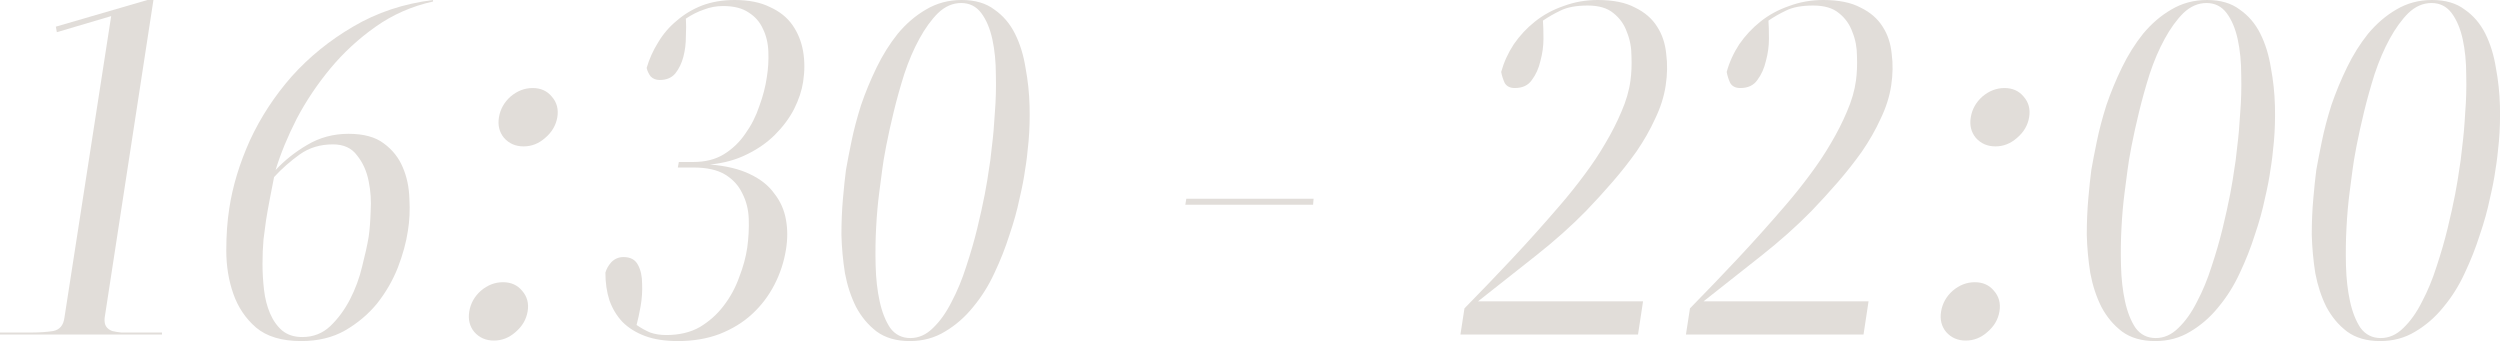 <?xml version="1.0" encoding="UTF-8"?> <svg xmlns="http://www.w3.org/2000/svg" viewBox="0 0 109.332 14.916" fill="none"><path d="M4.576 13.904C4.561 14.065 4.583 14.19 4.642 14.278C4.701 14.366 4.789 14.432 4.906 14.476C5.023 14.505 5.155 14.527 5.302 14.542C5.463 14.542 5.632 14.542 5.808 14.542H7.084V14.63H0V14.542H1.386C1.738 14.542 2.053 14.52 2.332 14.476C2.611 14.417 2.772 14.227 2.816 13.904L4.862 0.704L2.486 1.408L2.442 1.166L6.446 0H6.71L4.576 13.904Z" fill="#E1DDD9"></path><path d="M11.986 7.744C11.942 7.949 11.883 8.25 11.81 8.646C11.736 9.027 11.678 9.357 11.634 9.636C11.604 9.856 11.568 10.135 11.524 10.472C11.494 10.809 11.48 11.169 11.48 11.55C11.48 11.917 11.502 12.291 11.546 12.672C11.59 13.053 11.678 13.398 11.81 13.706C11.942 14.014 12.118 14.263 12.338 14.454C12.572 14.645 12.866 14.74 13.218 14.74C13.702 14.74 14.112 14.579 14.45 14.256C14.787 13.933 15.073 13.545 15.308 13.09C15.542 12.635 15.718 12.159 15.836 11.66C15.968 11.147 16.063 10.714 16.122 10.362C16.166 10.069 16.195 9.695 16.21 9.24C16.239 8.785 16.21 8.345 16.122 7.92C16.034 7.48 15.865 7.106 15.616 6.798C15.381 6.475 15.029 6.314 14.56 6.314C14.002 6.314 13.518 6.461 13.108 6.754C12.697 7.047 12.323 7.377 11.986 7.744ZM13.174 14.916C12.323 14.916 11.663 14.718 11.194 14.322C10.739 13.926 10.409 13.435 10.204 12.848C9.998 12.261 9.896 11.631 9.896 10.956C9.896 10.281 9.94 9.665 10.028 9.108C10.174 8.14 10.475 7.15 10.93 6.138C11.399 5.126 12.008 4.195 12.756 3.344C13.518 2.493 14.413 1.767 15.44 1.166C16.481 0.55 17.647 0.161 18.938 0V0.066C18.014 0.271 17.178 0.638 16.43 1.166C15.682 1.694 15.022 2.303 14.45 2.992C13.878 3.681 13.386 4.415 12.976 5.192C12.58 5.969 12.272 6.717 12.052 7.436C12.448 7.011 12.91 6.644 13.438 6.336C13.98 6.013 14.582 5.852 15.242 5.852C15.902 5.852 16.415 5.991 16.782 6.27C17.163 6.549 17.442 6.901 17.618 7.326C17.794 7.737 17.889 8.191 17.904 8.69C17.933 9.189 17.911 9.658 17.838 10.098C17.764 10.597 17.618 11.132 17.398 11.704C17.178 12.261 16.877 12.782 16.496 13.266C16.114 13.735 15.645 14.131 15.088 14.454C14.545 14.762 13.907 14.916 13.174 14.916Z" fill="#E1DDD9"></path><path d="M23.075 13.618C23.016 13.97 22.84 14.271 22.547 14.52C22.268 14.769 21.953 14.894 21.601 14.894C21.249 14.894 20.963 14.769 20.743 14.52C20.538 14.271 20.464 13.97 20.523 13.618C20.582 13.266 20.75 12.965 21.029 12.716C21.322 12.467 21.645 12.342 21.997 12.342C22.349 12.342 22.628 12.467 22.833 12.716C23.053 12.965 23.134 13.266 23.075 13.618ZM24.373 5.126C24.314 5.478 24.138 5.779 23.845 6.028C23.566 6.277 23.251 6.402 22.899 6.402C22.547 6.402 22.261 6.277 22.041 6.028C21.836 5.779 21.762 5.478 21.821 5.126C21.88 4.774 22.048 4.473 22.327 4.224C22.62 3.975 22.943 3.85 23.295 3.85C23.647 3.85 23.926 3.975 24.131 4.224C24.351 4.473 24.432 4.774 24.373 5.126Z" fill="#E1DDD9"></path><path d="M28.28 2.97C28.397 2.574 28.565 2.2 28.786 1.848C29.005 1.481 29.277 1.166 29.6 0.902C29.922 0.623 30.289 0.403 30.699 0.242C31.125 0.081 31.601 0 32.129 0C32.745 0 33.259 0.103 33.67 0.308C34.095 0.499 34.425 0.763 34.66 1.1C34.894 1.437 35.048 1.819 35.122 2.244C35.195 2.669 35.195 3.117 35.122 3.586C35.063 3.967 34.931 4.363 34.725 4.774C34.52 5.17 34.241 5.544 33.889 5.896C33.552 6.233 33.141 6.519 32.657 6.754C32.188 6.989 31.653 7.135 31.052 7.194C31.755 7.253 32.335 7.392 32.789 7.612C33.259 7.832 33.618 8.118 33.867 8.47C34.132 8.807 34.3 9.189 34.373 9.614C34.447 10.025 34.447 10.457 34.373 10.912C34.286 11.455 34.117 11.968 33.867 12.452C33.618 12.936 33.295 13.361 32.899 13.728C32.504 14.095 32.027 14.388 31.469 14.608C30.927 14.813 30.318 14.916 29.643 14.916C29.086 14.916 28.61 14.843 28.213 14.696C27.818 14.549 27.488 14.344 27.223 14.08C26.974 13.816 26.783 13.501 26.652 13.134C26.534 12.767 26.476 12.364 26.476 11.924C26.52 11.763 26.607 11.609 26.739 11.462C26.886 11.315 27.062 11.242 27.267 11.242C27.575 11.242 27.788 11.359 27.905 11.594C28.023 11.814 28.081 12.085 28.081 12.408C28.096 12.731 28.074 13.061 28.015 13.398C27.957 13.721 27.898 13.992 27.839 14.212C28.03 14.344 28.228 14.454 28.434 14.542C28.639 14.615 28.873 14.652 29.137 14.652C29.709 14.652 30.201 14.535 30.611 14.3C31.022 14.051 31.367 13.743 31.645 13.376C31.939 12.995 32.166 12.577 32.327 12.122C32.504 11.667 32.621 11.235 32.68 10.824C32.738 10.399 32.76 9.981 32.745 9.57C32.731 9.159 32.635 8.785 32.459 8.448C32.298 8.111 32.049 7.839 31.712 7.634C31.374 7.429 30.912 7.326 30.325 7.326H29.643L29.687 7.084H30.325C30.839 7.084 31.279 6.974 31.645 6.754C32.027 6.519 32.342 6.219 32.591 5.852C32.856 5.485 33.061 5.082 33.207 4.642C33.369 4.202 33.479 3.777 33.537 3.366C33.596 2.999 33.618 2.633 33.603 2.266C33.589 1.885 33.508 1.547 33.361 1.254C33.229 0.961 33.024 0.726 32.745 0.55C32.467 0.359 32.093 0.264 31.623 0.264C31.33 0.264 31.052 0.315 30.787 0.418C30.523 0.506 30.26 0.638 29.995 0.814C30.01 1.034 30.01 1.298 29.995 1.606C29.995 1.914 29.959 2.207 29.885 2.486C29.812 2.765 29.695 3.007 29.533 3.212C29.372 3.403 29.145 3.498 28.851 3.498C28.69 3.498 28.558 3.447 28.456 3.344C28.367 3.227 28.309 3.102 28.28 2.97Z" fill="#E1DDD9"></path><path d="M39.812 14.784C40.179 14.784 40.509 14.637 40.802 14.344C41.11 14.051 41.381 13.669 41.616 13.2C41.865 12.731 42.078 12.217 42.254 11.66C42.444 11.088 42.606 10.531 42.738 9.988C42.87 9.445 42.98 8.947 43.068 8.492C43.156 8.023 43.214 7.671 43.244 7.436C43.288 7.201 43.332 6.864 43.376 6.424C43.435 5.969 43.478 5.471 43.508 4.928C43.552 4.385 43.566 3.835 43.552 3.278C43.552 2.706 43.5 2.185 43.398 1.716C43.295 1.247 43.134 0.865 42.914 0.572C42.694 0.279 42.4 0.132 42.034 0.132C41.667 0.132 41.33 0.279 41.022 0.572C40.728 0.865 40.457 1.239 40.208 1.694C39.958 2.149 39.738 2.662 39.548 3.234C39.372 3.791 39.218 4.341 39.086 4.884C38.954 5.427 38.844 5.925 38.756 6.38C38.668 6.835 38.609 7.187 38.58 7.436C38.551 7.656 38.506 7.993 38.448 8.448C38.389 8.903 38.345 9.401 38.316 9.944C38.286 10.487 38.279 11.044 38.294 11.616C38.308 12.188 38.367 12.709 38.47 13.178C38.572 13.647 38.727 14.036 38.932 14.344C39.152 14.637 39.445 14.784 39.812 14.784ZM42.056 0C42.642 0 43.119 0.139 43.486 0.418C43.867 0.682 44.168 1.034 44.388 1.474C44.608 1.914 44.762 2.413 44.85 2.97C44.952 3.513 45.011 4.063 45.026 4.62C45.04 5.163 45.026 5.683 44.982 6.182C44.938 6.681 44.887 7.099 44.828 7.436C44.784 7.773 44.703 8.191 44.586 8.69C44.483 9.189 44.336 9.717 44.146 10.274C43.97 10.831 43.75 11.389 43.486 11.946C43.236 12.489 42.928 12.98 42.562 13.42C42.21 13.86 41.799 14.219 41.33 14.498C40.875 14.777 40.362 14.916 39.79 14.916C39.203 14.916 38.719 14.777 38.338 14.498C37.971 14.219 37.67 13.86 37.436 13.42C37.216 12.98 37.054 12.489 36.952 11.946C36.864 11.389 36.812 10.831 36.798 10.274C36.798 9.717 36.82 9.189 36.864 8.69C36.908 8.191 36.952 7.773 36.996 7.436C37.054 7.099 37.135 6.681 37.238 6.182C37.34 5.683 37.48 5.155 37.656 4.598C37.846 4.041 38.074 3.491 38.338 2.948C38.602 2.405 38.91 1.914 39.262 1.474C39.628 1.034 40.039 0.682 40.494 0.418C40.963 0.139 41.484 0 42.056 0Z" fill="#E1DDD9"></path><path d="M51.881 8.69H57.447L57.425 8.954H51.837L51.881 8.69Z" fill="#E1DDD9"></path><path d="M64.045 13.486C64.779 12.738 65.475 12.012 66.135 11.308C66.81 10.589 67.507 9.812 68.225 8.976C68.592 8.551 68.944 8.111 69.282 7.656C69.634 7.187 69.942 6.725 70.205 6.27C70.484 5.801 70.719 5.339 70.91 4.884C71.115 4.415 71.247 3.96 71.305 3.52C71.349 3.197 71.364 2.845 71.349 2.464C71.349 2.083 71.283 1.731 71.151 1.408C71.034 1.071 70.836 0.792 70.557 0.572C70.294 0.352 69.919 0.242 69.435 0.242C68.937 0.242 68.541 0.315 68.247 0.462C67.969 0.594 67.712 0.741 67.477 0.902C67.492 1.093 67.5 1.357 67.5 1.694C67.5 2.017 67.455 2.339 67.368 2.662C67.294 2.985 67.17 3.263 66.993 3.498C66.832 3.733 66.583 3.85 66.245 3.85C66.04 3.85 65.894 3.777 65.805 3.63C65.732 3.469 65.681 3.307 65.651 3.146C65.769 2.721 65.952 2.317 66.202 1.936C66.465 1.555 66.773 1.225 67.125 0.946C67.492 0.653 67.91 0.425 68.379 0.264C68.849 0.088 69.347 0 69.875 0C70.55 0 71.093 0.11 71.503 0.33C71.929 0.535 72.251 0.814 72.471 1.166C72.691 1.503 72.823 1.899 72.868 2.354C72.926 2.794 72.919 3.256 72.845 3.74C72.772 4.224 72.618 4.708 72.384 5.192C72.163 5.676 71.892 6.153 71.57 6.622C71.247 7.077 70.895 7.524 70.513 7.964C70.132 8.404 69.751 8.822 69.369 9.218C68.724 9.878 67.984 10.538 67.147 11.198C66.311 11.858 65.475 12.518 64.639 13.178H71.855L71.635 14.63H63.869L64.045 13.486Z" fill="#E1DDD9"></path><path d="M73.907 13.486C74.64 12.738 75.337 12.012 75.997 11.308C76.671 10.589 77.368 9.812 78.087 8.976C78.453 8.551 78.805 8.111 79.143 7.656C79.495 7.187 79.803 6.725 80.067 6.27C80.345 5.801 80.58 5.339 80.771 4.884C80.976 4.415 81.108 3.96 81.167 3.52C81.211 3.197 81.225 2.845 81.211 2.464C81.211 2.083 81.145 1.731 81.013 1.408C80.895 1.071 80.698 0.792 80.419 0.572C80.155 0.352 79.781 0.242 79.297 0.242C78.798 0.242 78.402 0.315 78.109 0.462C77.83 0.594 77.573 0.741 77.339 0.902C77.353 1.093 77.361 1.357 77.361 1.694C77.361 2.017 77.317 2.339 77.229 2.662C77.155 2.985 77.031 3.263 76.855 3.498C76.693 3.733 76.444 3.85 76.107 3.85C75.901 3.85 75.755 3.777 75.667 3.63C75.593 3.469 75.542 3.307 75.513 3.146C75.63 2.721 75.814 2.317 76.063 1.936C76.327 1.555 76.635 1.225 76.987 0.946C77.353 0.653 77.772 0.425 78.241 0.264C78.71 0.088 79.209 0 79.737 0C80.411 0 80.954 0.11 81.365 0.33C81.79 0.535 82.113 0.814 82.333 1.166C82.553 1.503 82.685 1.899 82.729 2.354C82.788 2.794 82.78 3.256 82.707 3.74C82.634 4.224 82.48 4.708 82.245 5.192C82.025 5.676 81.753 6.153 81.431 6.622C81.108 7.077 80.756 7.524 80.375 7.964C79.993 8.404 79.612 8.822 79.231 9.218C78.586 9.878 77.845 10.538 77.009 11.198C76.173 11.858 75.337 12.518 74.501 13.178H81.717L81.497 14.63H73.731L73.907 13.486Z" fill="#E1DDD9"></path><path d="M87.442 13.618C87.384 13.97 87.208 14.271 86.914 14.52C86.635 14.769 86.32 14.894 85.968 14.894C85.616 14.894 85.33 14.769 85.11 14.52C84.905 14.271 84.831 13.97 84.89 13.618C84.949 13.266 85.117 12.965 85.396 12.716C85.689 12.467 86.012 12.342 86.364 12.342C86.716 12.342 86.995 12.467 87.2 12.716C87.42 12.965 87.501 13.266 87.442 13.618ZM88.74 5.126C88.682 5.478 88.506 5.779 88.212 6.028C87.933 6.277 87.618 6.402 87.266 6.402C86.914 6.402 86.628 6.277 86.408 6.028C86.203 5.779 86.129 5.478 86.188 5.126C86.247 4.774 86.415 4.473 86.694 4.224C86.987 3.975 87.31 3.85 87.662 3.85C88.014 3.85 88.293 3.975 88.498 4.224C88.718 4.473 88.799 4.774 88.74 5.126Z" fill="#E1DDD9"></path><path d="M94.275 14.784C94.641 14.784 94.971 14.637 95.265 14.344C95.573 14.051 95.844 13.669 96.079 13.2C96.328 12.731 96.541 12.217 96.717 11.66C96.907 11.088 97.069 10.531 97.201 9.988C97.333 9.445 97.443 8.947 97.531 8.492C97.619 8.023 97.677 7.671 97.707 7.436C97.751 7.201 97.795 6.864 97.839 6.424C97.897 5.969 97.941 5.471 97.971 4.928C98.015 4.385 98.029 3.835 98.015 3.278C98.015 2.706 97.963 2.185 97.861 1.716C97.758 1.247 97.597 0.865 97.377 0.572C97.157 0.279 96.863 0.132 96.497 0.132C96.13 0.132 95.793 0.279 95.485 0.572C95.191 0.865 94.92 1.239 94.671 1.694C94.421 2.149 94.201 2.662 94.011 3.234C93.835 3.791 93.681 4.341 93.549 4.884C93.417 5.427 93.307 5.925 93.219 6.38C93.131 6.835 93.072 7.187 93.043 7.436C93.013 7.656 92.969 7.993 92.911 8.448C92.852 8.903 92.808 9.401 92.779 9.944C92.749 10.487 92.742 11.044 92.757 11.616C92.771 12.188 92.83 12.709 92.933 13.178C93.035 13.647 93.189 14.036 93.395 14.344C93.615 14.637 93.908 14.784 94.275 14.784ZM96.519 0C97.105 0 97.582 0.139 97.949 0.418C98.33 0.682 98.631 1.034 98.851 1.474C99.071 1.914 99.225 2.413 99.313 2.97C99.415 3.513 99.474 4.063 99.489 4.62C99.503 5.163 99.489 5.683 99.445 6.182C99.401 6.681 99.349 7.099 99.291 7.436C99.247 7.773 99.166 8.191 99.049 8.69C98.946 9.189 98.799 9.717 98.609 10.274C98.433 10.831 98.213 11.389 97.949 11.946C97.699 12.489 97.391 12.98 97.025 13.42C96.673 13.86 96.262 14.219 95.793 14.498C95.338 14.777 94.825 14.916 94.253 14.916C93.666 14.916 93.182 14.777 92.801 14.498C92.434 14.219 92.133 13.86 91.899 13.42C91.679 12.98 91.517 12.489 91.415 11.946C91.327 11.389 91.275 10.831 91.261 10.274C91.261 9.717 91.283 9.189 91.327 8.69C91.371 8.191 91.415 7.773 91.459 7.436C91.517 7.099 91.598 6.681 91.701 6.182C91.803 5.683 91.943 5.155 92.119 4.598C92.309 4.041 92.537 3.491 92.801 2.948C93.065 2.405 93.373 1.914 93.725 1.474C94.091 1.034 94.502 0.682 94.957 0.418C95.426 0.139 95.947 0 96.519 0Z" fill="#E1DDD9"></path><path d="M104.115 14.784C104.481 14.784 104.811 14.637 105.105 14.344C105.413 14.051 105.684 13.669 105.919 13.2C106.168 12.731 106.381 12.217 106.557 11.66C106.747 11.088 106.909 10.531 107.041 9.988C107.173 9.445 107.282 8.947 107.371 8.492C107.458 8.023 107.517 7.671 107.547 7.436C107.59 7.201 107.634 6.864 107.679 6.424C107.737 5.969 107.781 5.471 107.81 4.928C107.855 4.385 107.869 3.835 107.855 3.278C107.855 2.706 107.803 2.185 107.701 1.716C107.598 1.247 107.436 0.865 107.217 0.572C106.996 0.279 106.703 0.132 106.336 0.132C105.97 0.132 105.632 0.279 105.324 0.572C105.031 0.865 104.76 1.239 104.51 1.694C104.261 2.149 104.041 2.662 103.85 3.234C103.674 3.791 103.52 4.341 103.388 4.884C103.256 5.427 103.147 5.925 103.058 6.38C102.971 6.835 102.912 7.187 102.882 7.436C102.853 7.656 102.809 7.993 102.75 8.448C102.692 8.903 102.648 9.401 102.619 9.944C102.589 10.487 102.582 11.044 102.596 11.616C102.611 12.188 102.67 12.709 102.773 13.178C102.875 13.647 103.029 14.036 103.234 14.344C103.455 14.637 103.748 14.784 104.115 14.784ZM106.359 0C106.945 0 107.422 0.139 107.788 0.418C108.17 0.682 108.471 1.034 108.691 1.474C108.91 1.914 109.064 2.413 109.153 2.97C109.255 3.513 109.314 4.063 109.329 4.62C109.343 5.163 109.329 5.683 109.285 6.182C109.24 6.681 109.189 7.099 109.131 7.436C109.086 7.773 109.006 8.191 108.888 8.69C108.786 9.189 108.639 9.717 108.448 10.274C108.272 10.831 108.052 11.389 107.788 11.946C107.539 12.489 107.231 12.98 106.865 13.42C106.513 13.86 106.102 14.219 105.632 14.498C105.178 14.777 104.664 14.916 104.093 14.916C103.506 14.916 103.022 14.777 102.641 14.498C102.274 14.219 101.973 13.86 101.738 13.42C101.519 12.98 101.357 12.489 101.254 11.946C101.167 11.389 101.115 10.831 101.1 10.274C101.1 9.717 101.122 9.189 101.167 8.69C101.211 8.191 101.254 7.773 101.298 7.436C101.357 7.099 101.438 6.681 101.541 6.182C101.643 5.683 101.782 5.155 101.958 4.598C102.149 4.041 102.376 3.491 102.641 2.948C102.904 2.405 103.212 1.914 103.564 1.474C103.931 1.034 104.342 0.682 104.796 0.418C105.266 0.139 105.786 0 106.359 0Z" fill="#E1DDD9"></path></svg> 